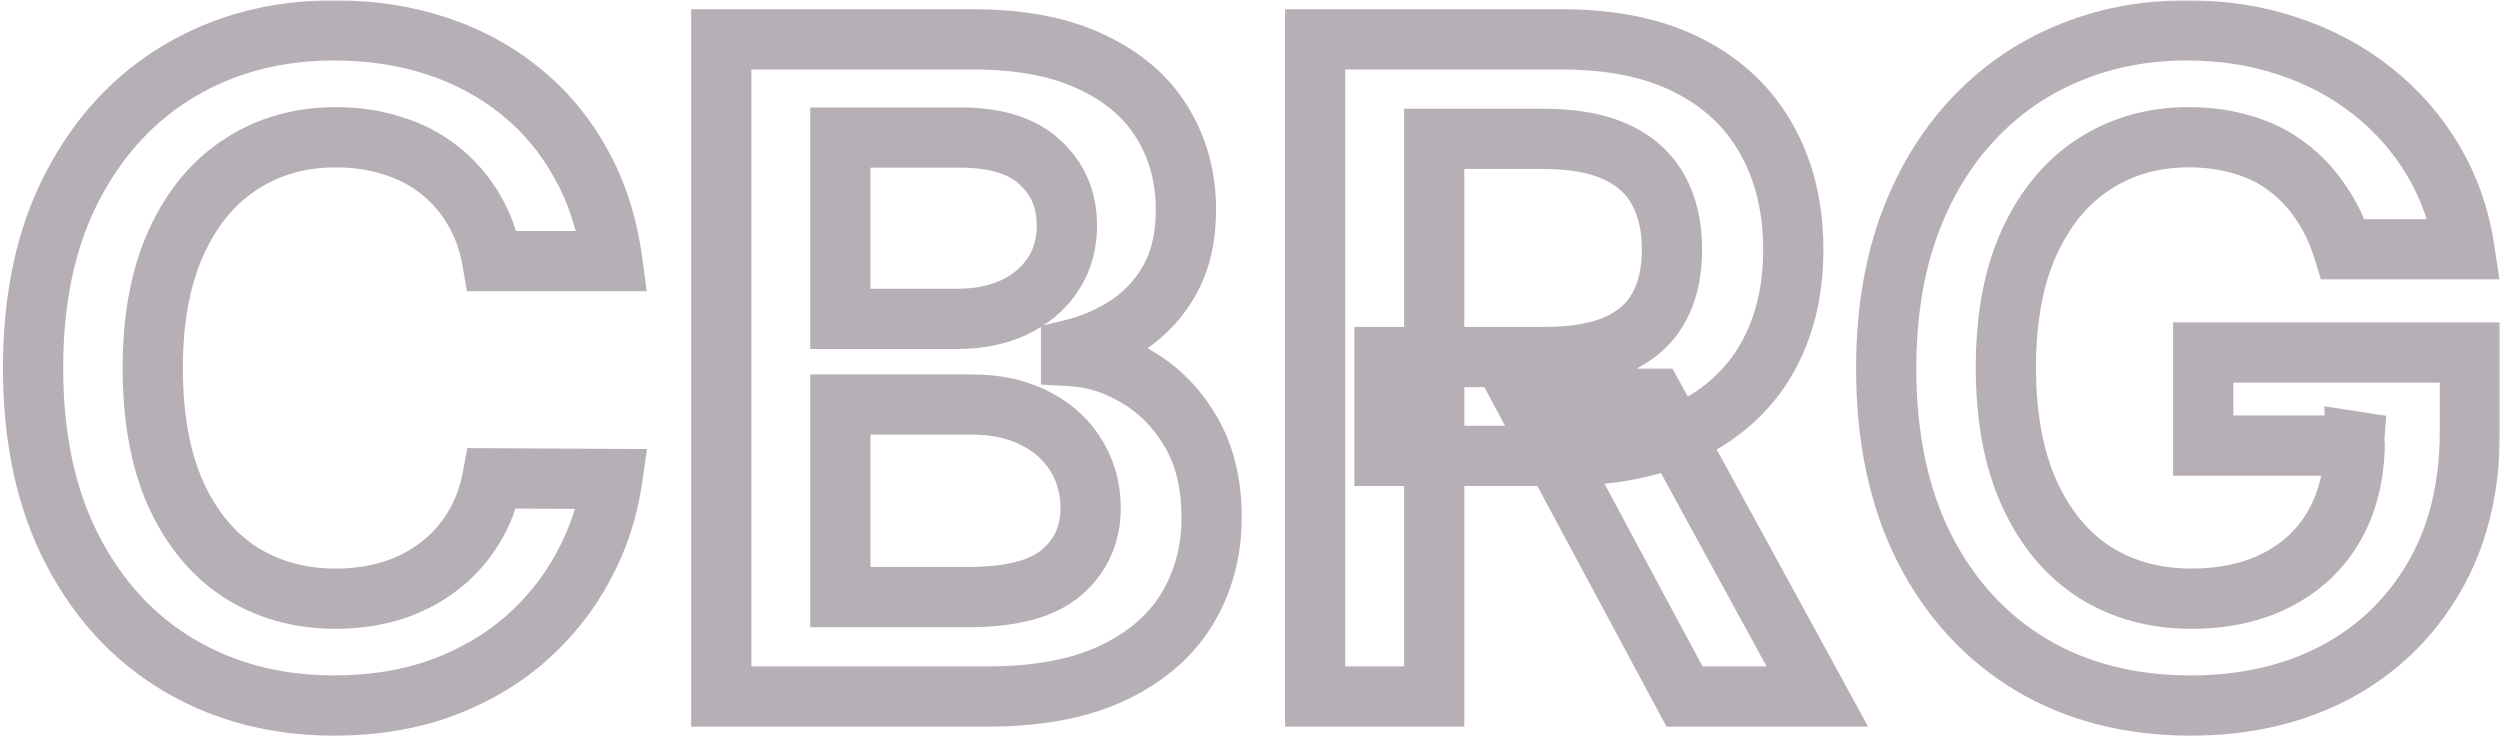 <svg xmlns="http://www.w3.org/2000/svg" width="664" height="196" viewBox="0 0 664 196" fill="none"><mask id="path-1-outside-1_326_41" maskUnits="userSpaceOnUse" x="0" y="0" width="664" height="196" fill="black"><rect fill="white" width="664" height="196"></rect><path d="M162.619 69.347H130.744C129.835 64.119 128.159 59.489 125.716 55.455C123.273 51.364 120.233 47.898 116.597 45.057C112.96 42.216 108.813 40.085 104.153 38.665C99.551 37.188 94.579 36.449 89.239 36.449C79.75 36.449 71.341 38.835 64.011 43.608C56.682 48.324 50.943 55.256 46.795 64.403C42.648 73.494 40.574 84.602 40.574 97.727C40.574 111.08 42.648 122.33 46.795 131.477C51 140.568 56.739 147.443 64.011 152.102C71.341 156.705 79.722 159.006 89.153 159.006C94.381 159.006 99.267 158.324 103.812 156.96C108.415 155.54 112.534 153.466 116.17 150.739C119.864 148.011 122.96 144.659 125.46 140.682C128.017 136.705 129.778 132.159 130.744 127.045L162.619 127.216C161.426 135.511 158.841 143.295 154.864 150.568C150.943 157.841 145.801 164.261 139.438 169.83C133.074 175.341 125.631 179.659 117.108 182.784C108.585 185.852 99.125 187.386 88.727 187.386C73.386 187.386 59.693 183.835 47.648 176.733C35.602 169.631 26.114 159.375 19.182 145.966C12.25 132.557 8.784 116.477 8.784 97.727C8.784 78.921 12.278 62.841 19.267 49.489C26.256 36.08 35.773 25.824 47.818 18.722C59.864 11.619 73.5 8.068 88.727 8.068C98.443 8.068 107.477 9.432 115.83 12.159C124.182 14.886 131.625 18.892 138.159 24.176C144.693 29.403 150.063 35.824 154.267 43.438C158.528 50.994 161.313 59.631 162.619 69.347ZM191.575 185V10.454H258.393C271.007 10.454 281.49 12.443 289.842 16.42C298.251 20.341 304.53 25.71 308.678 32.528C312.882 39.347 314.984 47.074 314.984 55.71C314.984 62.812 313.621 68.892 310.893 73.949C308.166 78.949 304.501 83.011 299.899 86.136C295.297 89.261 290.155 91.506 284.473 92.869V94.574C290.666 94.915 296.604 96.818 302.286 100.284C308.024 103.693 312.712 108.523 316.348 114.773C319.984 121.023 321.803 128.58 321.803 137.443C321.803 146.477 319.615 154.602 315.24 161.818C310.865 168.977 304.274 174.631 295.467 178.778C286.661 182.926 275.581 185 262.229 185H191.575ZM223.195 158.58H257.2C268.678 158.58 276.945 156.392 282.001 152.017C287.115 147.585 289.672 141.903 289.672 134.972C289.672 129.801 288.393 125.142 285.837 120.994C283.28 116.79 279.643 113.494 274.928 111.108C270.212 108.665 264.587 107.443 258.053 107.443H223.195V158.58ZM223.195 84.688H254.473C259.928 84.688 264.842 83.693 269.217 81.704C273.592 79.659 277.03 76.79 279.53 73.097C282.087 69.347 283.365 64.915 283.365 59.801C283.365 53.04 280.979 47.472 276.206 43.097C271.49 38.722 264.473 36.534 255.155 36.534H223.195V84.688ZM349.31 185V10.454H414.764C428.173 10.454 439.423 12.784 448.514 17.443C457.662 22.102 464.565 28.636 469.224 37.045C473.94 45.398 476.298 55.142 476.298 66.278C476.298 77.472 473.912 87.188 469.139 95.426C464.423 103.608 457.463 109.943 448.259 114.432C439.054 118.864 427.747 121.08 414.338 121.08H367.719V94.829H410.077C417.918 94.829 424.338 93.75 429.338 91.591C434.338 89.375 438.031 86.165 440.418 81.96C442.861 77.699 444.082 72.472 444.082 66.278C444.082 60.085 442.861 54.801 440.418 50.426C437.974 45.994 434.253 42.642 429.253 40.369C424.253 38.04 417.804 36.875 409.906 36.875H380.929V185H349.31ZM439.48 105.909L482.69 185H447.406L404.963 105.909H439.48ZM622.335 66.193C620.915 61.591 618.955 57.472 616.455 53.835C614.011 50.142 611.057 46.989 607.591 44.375C604.182 41.761 600.261 39.801 595.83 38.494C591.398 37.131 586.568 36.449 581.341 36.449C571.966 36.449 563.614 38.807 556.284 43.523C548.955 48.239 543.188 55.17 538.983 64.318C534.835 73.409 532.761 84.489 532.761 97.557C532.761 110.739 534.835 121.903 538.983 131.051C543.131 140.199 548.898 147.159 556.284 151.932C563.67 156.648 572.25 159.006 582.023 159.006C590.886 159.006 598.557 157.301 605.034 153.892C611.568 150.483 616.597 145.653 620.119 139.403C623.642 133.097 625.403 125.71 625.403 117.244L632.562 118.352H585.176V93.636H656V114.602C656 129.545 652.818 142.472 646.455 153.381C640.091 164.29 631.341 172.699 620.205 178.608C609.068 184.46 596.284 187.386 581.852 187.386C565.773 187.386 551.653 183.778 539.494 176.562C527.392 169.29 517.932 158.977 511.114 145.625C504.352 132.216 500.972 116.307 500.972 97.898C500.972 83.807 502.96 71.222 506.938 60.142C510.972 49.062 516.597 39.659 523.812 31.932C531.028 24.148 539.494 18.239 549.21 14.204C558.926 10.114 569.494 8.068 580.915 8.068C590.574 8.068 599.58 9.489 607.932 12.329C616.284 15.114 623.699 19.091 630.176 24.261C636.71 29.432 642.08 35.568 646.284 42.67C650.489 49.773 653.244 57.614 654.551 66.193H622.335Z"></path></mask><path d="M162.619 69.347V77.347H171.767L170.548 68.28L162.619 69.347ZM130.744 69.347L122.863 70.717L124.016 77.347H130.744V69.347ZM125.716 55.455L118.848 59.556L118.86 59.578L118.873 59.599L125.716 55.455ZM116.597 45.057L121.522 38.753L121.522 38.753L116.597 45.057ZM104.153 38.665L101.708 46.282L101.764 46.3L101.82 46.317L104.153 38.665ZM64.011 43.608L68.34 50.336L68.358 50.324L68.377 50.312L64.011 43.608ZM46.795 64.403L54.074 67.724L54.078 67.716L54.081 67.707L46.795 64.403ZM46.795 131.477L39.509 134.781L39.522 134.808L39.534 134.835L46.795 131.477ZM64.011 152.102L59.696 158.839L59.727 158.858L59.757 158.877L64.011 152.102ZM103.812 156.96L106.111 164.623L106.142 164.614L106.172 164.604L103.812 156.96ZM116.17 150.739L111.418 144.303L111.394 144.321L111.37 144.339L116.17 150.739ZM125.46 140.682L118.731 136.356L118.709 136.39L118.687 136.424L125.46 140.682ZM130.744 127.045L130.787 119.046L124.121 119.01L122.883 125.561L130.744 127.045ZM162.619 127.216L170.538 128.355L171.845 119.265L162.662 119.216L162.619 127.216ZM154.864 150.568L147.845 146.73L147.833 146.751L147.822 146.772L154.864 150.568ZM139.438 169.83L144.675 175.877L144.69 175.864L144.706 175.85L139.438 169.83ZM117.108 182.784L119.818 190.311L119.84 190.303L119.862 190.295L117.108 182.784ZM47.648 176.733L51.711 169.842L47.648 176.733ZM19.182 145.966L12.075 149.64L19.182 145.966ZM19.267 49.489L26.355 53.198L26.361 53.186L19.267 49.489ZM47.818 18.722L43.755 11.83L43.755 11.83L47.818 18.722ZM115.83 12.159L118.313 4.554L118.313 4.554L115.83 12.159ZM138.159 24.176L133.129 30.397L133.145 30.41L133.162 30.423L138.159 24.176ZM154.267 43.438L147.264 47.305L147.281 47.336L147.299 47.367L154.267 43.438ZM162.619 61.347H130.744V77.347H162.619V61.347ZM138.626 67.976C137.568 61.889 135.578 56.296 132.559 51.31L118.873 59.599C120.74 62.681 122.103 66.349 122.863 70.717L138.626 67.976ZM132.584 51.353C129.652 46.442 125.962 42.221 121.522 38.753L111.671 51.361C114.504 53.574 116.894 56.285 118.848 59.556L132.584 51.353ZM121.522 38.753C117.069 35.274 112.032 32.703 106.486 31.012L101.82 46.317C105.593 47.467 108.851 49.158 111.671 51.361L121.522 38.753ZM106.598 31.048C101.128 29.291 95.323 28.449 89.239 28.449V44.449C93.836 44.449 97.975 45.084 101.708 46.282L106.598 31.048ZM89.239 28.449C78.337 28.449 68.385 31.214 59.646 36.904L68.377 50.312C74.297 46.457 81.163 44.449 89.239 44.449V28.449ZM59.683 36.88C50.87 42.55 44.194 50.769 39.509 61.1L54.081 67.707C57.693 59.742 62.493 54.097 68.34 50.336L59.683 36.88ZM39.517 61.083C34.77 71.489 32.574 83.8 32.574 97.727H48.574C48.574 85.405 50.526 75.5 54.074 67.724L39.517 61.083ZM32.574 97.727C32.574 111.862 34.763 124.313 39.509 134.781L54.081 128.174C50.532 120.346 48.574 110.297 48.574 97.727H32.574ZM39.534 134.835C44.275 145.085 50.945 153.233 59.696 158.839L68.327 145.366C62.532 141.654 57.725 136.052 54.056 128.119L39.534 134.835ZM59.757 158.877C68.475 164.351 78.357 167.006 89.153 167.006V151.006C81.086 151.006 74.207 149.058 68.266 145.327L59.757 158.877ZM89.153 167.006C95.081 167.006 100.749 166.232 106.111 164.623L101.514 149.298C97.785 150.416 93.68 151.006 89.153 151.006V167.006ZM106.172 164.604C111.6 162.929 116.555 160.45 120.97 157.139L111.37 144.339C108.513 146.482 105.229 148.151 101.453 149.316L106.172 164.604ZM120.923 157.174C125.439 153.839 129.214 149.742 132.233 144.939L118.687 136.424C116.706 139.576 114.289 142.183 111.418 144.303L120.923 157.174ZM132.19 145.008C135.356 140.082 137.468 134.553 138.605 128.53L122.883 125.561C122.089 129.765 120.678 133.327 118.731 136.356L132.19 145.008ZM130.702 135.045L162.577 135.216L162.662 119.216L130.787 119.046L130.702 135.045ZM154.701 126.077C153.642 133.437 151.358 140.305 147.845 146.73L161.883 154.407C166.324 146.286 169.21 137.586 170.538 128.355L154.701 126.077ZM147.822 146.772C144.366 153.183 139.831 158.855 134.169 163.809L144.706 175.85C151.771 169.667 157.521 162.498 161.906 154.364L147.822 146.772ZM134.2 163.782C128.624 168.611 122.039 172.455 114.354 175.273L119.862 190.295C129.223 186.863 137.523 182.071 144.675 175.877L134.2 163.782ZM114.398 175.257C106.863 177.97 98.336 179.386 88.727 179.386V195.386C99.914 195.386 110.308 193.735 119.818 190.311L114.398 175.257ZM88.727 179.386C74.673 179.386 62.408 176.149 51.711 169.842L43.584 183.624C56.978 191.522 72.1 195.386 88.727 195.386V179.386ZM51.711 169.842C41.066 163.565 32.586 154.474 26.288 142.292L12.075 149.64C19.641 164.276 30.139 175.696 43.584 183.624L51.711 169.842ZM26.288 142.292C20.069 130.261 16.784 115.503 16.784 97.727H0.784C0.784 117.452 4.431 134.853 12.075 149.64L26.288 142.292ZM16.784 97.727C16.784 79.898 20.096 65.157 26.355 53.198L12.179 45.779C4.461 60.525 0.784 77.942 0.784 97.727H16.784ZM26.361 53.186C32.717 40.992 41.23 31.893 51.881 25.613L43.755 11.83C30.315 19.755 19.795 31.167 12.173 45.791L26.361 53.186ZM51.881 25.613C62.587 19.3 74.798 16.068 88.727 16.068V0.068C72.202 0.068 57.14 3.938 43.755 11.83L51.881 25.613ZM88.727 16.068C97.688 16.068 105.876 17.325 113.346 19.764L118.313 4.554C109.079 1.539 99.198 0.068 88.727 0.068V16.068ZM113.346 19.764C120.815 22.203 127.386 25.753 133.129 30.397L143.19 17.956C135.864 12.031 127.549 7.57 118.313 4.554L113.346 19.764ZM133.162 30.423C138.846 34.97 143.545 40.571 147.264 47.305L161.27 39.57C156.58 31.076 150.541 23.837 143.157 17.929L133.162 30.423ZM147.299 47.367C151 53.931 153.502 61.574 154.691 70.413L170.548 68.28C169.123 57.688 166.056 48.057 161.235 39.508L147.299 47.367ZM191.575 185H183.575V193H191.575V185ZM191.575 10.454V2.455H183.575V10.454H191.575ZM289.842 16.42L286.403 23.643L286.432 23.657L286.462 23.671L289.842 16.42ZM308.678 32.528L301.843 36.686L301.855 36.707L301.868 36.727L308.678 32.528ZM310.893 73.949L317.917 77.78L317.926 77.763L317.935 77.746L310.893 73.949ZM299.899 86.136L295.405 79.518H295.405L299.899 86.136ZM284.473 92.869L282.606 85.09L276.473 86.562V92.869H284.473ZM284.473 94.574H276.473V102.146L284.033 102.562L284.473 94.574ZM302.286 100.284L298.119 107.114L298.159 107.138L298.2 107.162L302.286 100.284ZM316.348 114.773L309.433 118.796V118.796L316.348 114.773ZM315.24 161.818L322.066 165.99L322.074 165.978L322.081 165.966L315.24 161.818ZM223.195 158.58H215.195V166.58H223.195V158.58ZM282.001 152.017L287.236 158.067L287.241 158.063L282.001 152.017ZM285.837 120.994L279.001 125.151L279.014 125.172L279.027 125.192L285.837 120.994ZM274.928 111.108L271.248 118.211L271.281 118.229L271.315 118.246L274.928 111.108ZM223.195 107.443V99.443H215.195V107.443H223.195ZM223.195 84.688H215.195V92.688H223.195V84.688ZM269.217 81.704L272.528 88.987L272.567 88.97L272.606 88.952L269.217 81.704ZM279.53 73.097L272.92 68.59L272.912 68.601L272.905 68.612L279.53 73.097ZM276.206 43.097L270.765 48.961L270.783 48.978L270.8 48.994L276.206 43.097ZM223.195 36.534V28.534H215.195V36.534H223.195ZM199.575 185V10.454H183.575V185H199.575ZM191.575 18.454H258.393V2.455H191.575V18.454ZM258.393 18.454C270.226 18.454 279.442 20.328 286.403 23.643L293.282 9.198C283.539 4.558 271.788 2.455 258.393 2.455V18.454ZM286.462 23.671C293.678 27.035 298.643 31.426 301.843 36.686L315.512 28.371C310.417 19.995 302.825 13.646 293.223 9.17L286.462 23.671ZM301.868 36.727C305.233 42.185 306.984 48.436 306.984 55.71H322.984C322.984 45.711 320.531 36.508 315.487 28.329L301.868 36.727ZM306.984 55.71C306.984 61.795 305.818 66.506 303.852 70.151L317.935 77.746C321.423 71.278 322.984 63.83 322.984 55.71H306.984ZM303.87 70.118C301.737 74.028 298.929 77.125 295.405 79.518L304.393 92.755C310.074 88.897 314.595 83.869 317.917 77.78L303.87 70.118ZM295.405 79.518C291.641 82.074 287.397 83.94 282.606 85.09L286.34 100.648C292.913 99.071 298.953 96.449 304.393 92.755L295.405 79.518ZM276.473 92.869V94.574H292.473V92.869H276.473ZM284.033 102.562C288.812 102.825 293.48 104.284 298.119 107.114L306.452 93.454C299.727 89.352 292.52 87.005 284.913 86.586L284.033 102.562ZM298.2 107.162C302.671 109.818 306.423 113.622 309.433 118.796L323.263 110.75C319 103.424 313.377 97.568 306.371 93.406L298.2 107.162ZM309.433 118.796C312.215 123.576 313.803 129.675 313.803 137.443H329.803C329.803 127.484 327.754 118.469 323.263 110.75L309.433 118.796ZM313.803 137.443C313.803 145.122 311.962 151.794 308.399 157.671L322.081 165.966C327.268 157.411 329.803 147.832 329.803 137.443H313.803ZM308.414 157.647C304.978 163.268 299.683 167.95 292.059 171.541L298.876 186.016C308.865 181.311 316.752 174.686 322.066 165.99L308.414 157.647ZM292.059 171.541C284.637 175.036 274.815 177 262.229 177V193C276.347 193 288.684 190.816 298.876 186.016L292.059 171.541ZM262.229 177H191.575V193H262.229V177ZM223.195 166.58H257.2V150.58H223.195V166.58ZM257.2 166.58C269.34 166.58 279.994 164.332 287.236 158.067L276.767 145.967C273.895 148.452 268.015 150.58 257.2 150.58V166.58ZM287.241 158.063C294.156 152.069 297.672 144.159 297.672 134.972H281.672C281.672 139.648 280.074 143.101 276.762 145.972L287.241 158.063ZM297.672 134.972C297.672 128.413 296.03 122.284 292.647 116.796L279.027 125.192C280.757 128 281.672 131.189 281.672 134.972H297.672ZM292.672 116.838C289.282 111.263 284.484 106.978 278.54 103.97L271.315 118.246C274.803 120.011 277.277 122.316 279.001 125.151L292.672 116.838ZM278.608 104.005C272.522 100.852 265.577 99.443 258.053 99.443V115.443C263.596 115.443 267.901 116.478 271.248 118.211L278.608 104.005ZM258.053 99.443H223.195V115.443H258.053V99.443ZM215.195 107.443V158.58H231.195V107.443H215.195ZM223.195 92.688H254.473V76.688H223.195V92.688ZM254.473 92.688C260.915 92.688 266.981 91.509 272.528 88.987L265.907 74.422C262.703 75.878 258.94 76.688 254.473 76.688V92.688ZM272.606 88.952C278.177 86.347 282.778 82.569 286.155 77.581L272.905 68.612C271.281 71.01 269.008 72.971 265.829 74.457L272.606 88.952ZM286.14 77.603C289.714 72.361 291.365 66.311 291.365 59.801H275.365C275.365 63.518 274.459 66.333 272.92 68.59L286.14 77.603ZM291.365 59.801C291.365 50.91 288.119 43.164 281.612 37.199L270.8 48.994C273.839 51.779 275.365 55.17 275.365 59.801H291.365ZM281.647 37.232C274.904 30.977 265.594 28.534 255.155 28.534V44.534C263.352 44.534 268.076 46.467 270.765 48.961L281.647 37.232ZM255.155 28.534H223.195V44.534H255.155V28.534ZM215.195 36.534V84.688H231.195V36.534H215.195ZM349.31 185H341.31V193H349.31V185ZM349.31 10.454V2.455H341.31V10.454H349.31ZM448.514 17.443L444.865 24.563L444.874 24.567L444.883 24.572L448.514 17.443ZM469.224 37.045L462.227 40.923L462.242 40.951L462.258 40.979L469.224 37.045ZM469.139 95.426L462.217 91.416L462.212 91.424L462.208 91.431L469.139 95.426ZM448.259 114.432L451.729 121.64L451.747 121.631L451.765 121.622L448.259 114.432ZM367.719 121.08H359.719V129.08H367.719V121.08ZM367.719 94.829V86.829H359.719V94.829H367.719ZM429.338 91.591L432.51 98.935L432.545 98.92L432.579 98.905L429.338 91.591ZM440.418 81.96L433.477 77.981L433.469 77.996L433.46 78.011L440.418 81.96ZM440.418 50.426L433.412 54.288L433.422 54.308L433.433 54.327L440.418 50.426ZM429.253 40.369L425.874 47.621L425.908 47.637L425.942 47.652L429.253 40.369ZM380.929 36.875V28.875H372.929V36.875H380.929ZM380.929 185V193H388.929V185H380.929ZM439.48 105.909L446.501 102.074L444.225 97.909H439.48V105.909ZM482.69 185V193H496.177L489.711 181.164L482.69 185ZM447.406 185L440.357 188.783L442.62 193H447.406V185ZM404.963 105.909V97.909H391.591L397.914 109.692L404.963 105.909ZM357.31 185V10.454H341.31V185H357.31ZM349.31 18.454H414.764V2.455H349.31V18.454ZM414.764 18.454C427.286 18.454 437.201 20.634 444.865 24.563L452.163 10.324C441.646 4.934 429.06 2.455 414.764 2.455V18.454ZM444.883 24.572C452.711 28.559 458.394 34.005 462.227 40.923L476.222 33.168C470.737 23.268 462.613 15.646 452.145 10.315L444.883 24.572ZM462.258 40.979C466.194 47.95 468.298 56.296 468.298 66.278H484.298C484.298 53.988 481.686 42.846 476.191 33.112L462.258 40.979ZM468.298 66.278C468.298 76.312 466.168 84.595 462.217 91.416L476.062 99.436C481.655 89.78 484.298 78.631 484.298 66.278H468.298ZM462.208 91.431C458.357 98.113 452.649 103.39 444.752 107.241L451.765 121.622C462.278 116.496 470.49 109.103 476.07 99.421L462.208 91.431ZM444.788 107.224C436.95 110.998 426.906 113.08 414.338 113.08V129.08C428.589 129.08 441.158 126.729 451.729 121.64L444.788 107.224ZM414.338 113.08H367.719V129.08H414.338V113.08ZM375.719 121.08V94.829H359.719V121.08H375.719ZM367.719 102.83H410.077V86.829H367.719V102.83ZM410.077 102.83C418.566 102.83 426.169 101.673 432.51 98.935L426.167 84.246C422.507 85.827 417.269 86.829 410.077 86.829V102.83ZM432.579 98.905C438.932 96.09 444.033 91.797 447.375 85.909L433.46 78.011C432.029 80.533 429.744 82.66 426.097 84.277L432.579 98.905ZM447.358 85.939C450.654 80.19 452.082 73.509 452.082 66.278H436.082C436.082 71.434 435.067 75.208 433.477 77.981L447.358 85.939ZM452.082 66.278C452.082 59.038 450.651 52.343 447.402 46.526L433.433 54.327C435.071 57.259 436.082 61.132 436.082 66.278H452.082ZM447.424 46.564C444.077 40.493 438.99 36.008 432.563 33.086L425.942 47.652C429.516 49.277 431.872 51.496 433.412 54.288L447.424 46.564ZM432.631 33.118C426.219 30.13 418.504 28.875 409.906 28.875V44.875C417.104 44.875 422.287 45.95 425.874 47.621L432.631 33.118ZM409.906 28.875H380.929V44.875H409.906V28.875ZM372.929 36.875V185H388.929V36.875H372.929ZM380.929 177H349.31V193H380.929V177ZM432.46 109.745L475.67 188.836L489.711 181.164L446.501 102.074L432.46 109.745ZM482.69 177H447.406V193H482.69V177ZM454.455 181.217L412.012 102.126L397.914 109.692L440.357 188.783L454.455 181.217ZM404.963 113.909H439.48V97.909H404.963V113.909ZM622.335 66.193L614.691 68.552L616.432 74.193H622.335V66.193ZM616.455 53.835L609.782 58.249L609.822 58.309L609.862 58.367L616.455 53.835ZM607.591 44.375L602.723 50.724L602.749 50.743L602.774 50.762L607.591 44.375ZM595.83 38.494L593.477 46.141L593.522 46.154L593.567 46.168L595.83 38.494ZM556.284 43.523L560.613 50.251V50.251L556.284 43.523ZM538.983 64.318L531.714 60.977L531.709 60.987L531.705 60.998L538.983 64.318ZM538.983 131.051L531.697 134.355L538.983 131.051ZM556.284 151.932L551.942 158.651L551.961 158.663L551.979 158.675L556.284 151.932ZM605.034 153.892L601.334 146.799L601.321 146.806L601.308 146.813L605.034 153.892ZM620.119 139.403L627.089 143.332L627.096 143.318L627.104 143.305L620.119 139.403ZM625.403 117.244L626.627 109.338L617.403 107.911V117.244H625.403ZM632.562 118.352V126.352L633.786 110.446L632.562 118.352ZM585.176 118.352H577.176V126.352H585.176V118.352ZM585.176 93.636V85.636H577.176V93.636H585.176ZM656 93.636H664V85.636H656V93.636ZM646.455 153.381L653.365 157.412L646.455 153.381ZM620.205 178.608L623.926 185.69L623.94 185.682L623.954 185.675L620.205 178.608ZM539.494 176.562L535.374 183.42L535.393 183.431L535.411 183.442L539.494 176.562ZM511.114 145.625L503.97 149.227L503.98 149.245L503.989 149.263L511.114 145.625ZM506.938 60.142L499.42 57.405L499.414 57.422L499.408 57.439L506.938 60.142ZM523.812 31.932L529.659 37.392L529.669 37.381L529.679 37.37L523.812 31.932ZM549.21 14.204L552.278 21.593L552.296 21.585L552.315 21.578L549.21 14.204ZM607.932 12.329L605.356 19.903L605.379 19.911L605.402 19.919L607.932 12.329ZM630.176 24.261L625.185 30.514L625.199 30.524L625.212 30.535L630.176 24.261ZM646.284 42.67L653.168 38.595V38.595L646.284 42.67ZM654.551 66.193V74.193H663.862L662.46 64.989L654.551 66.193ZM629.979 63.834C628.342 58.529 626.045 53.664 623.047 49.303L609.862 58.367C611.864 61.279 613.488 64.653 614.691 68.552L629.979 63.834ZM623.127 49.421C620.192 44.985 616.614 41.16 612.408 37.988L602.774 50.762C605.499 52.817 607.831 55.299 609.782 58.249L623.127 49.421ZM612.458 38.026C608.213 34.771 603.395 32.385 598.092 30.821L593.567 46.168C597.128 47.218 600.151 48.752 602.723 50.724L612.458 38.026ZM598.182 30.848C592.898 29.222 587.266 28.449 581.341 28.449V44.449C585.871 44.449 589.897 45.039 593.477 46.141L598.182 30.848ZM581.341 28.449C570.552 28.449 560.674 31.185 551.955 36.795L560.613 50.251C566.553 46.428 573.38 44.449 581.341 44.449V28.449ZM551.955 36.795C543.154 42.458 536.455 50.663 531.714 60.977L546.252 67.659C549.92 59.678 554.756 54.019 560.613 50.251L551.955 36.795ZM531.705 60.998C526.959 71.399 524.761 83.68 524.761 97.557H540.761C540.761 85.297 542.712 75.419 546.261 67.639L531.705 60.998ZM524.761 97.557C524.761 111.538 526.956 123.899 531.697 134.355L546.269 127.748C542.714 119.908 540.761 109.939 540.761 97.557H524.761ZM531.697 134.355C536.386 144.696 543.091 152.932 551.942 158.651L560.626 145.212C554.704 141.386 549.876 135.702 546.269 127.748L531.697 134.355ZM551.979 158.675C560.796 164.304 570.906 167.006 582.023 167.006V151.006C573.594 151.006 566.545 148.991 560.589 145.189L551.979 158.675ZM582.023 167.006C591.913 167.006 600.916 165.1 608.76 160.971L601.308 146.813C596.198 149.502 589.859 151.006 582.023 151.006V167.006ZM608.735 160.985C616.602 156.88 622.784 150.969 627.089 143.332L613.15 135.475C610.409 140.338 606.534 144.086 601.334 146.799L608.735 160.985ZM627.104 143.305C631.399 135.615 633.403 126.84 633.403 117.244H617.403C617.403 124.581 615.885 130.578 613.135 135.502L627.104 143.305ZM624.18 125.15L631.339 126.258L633.786 110.446L626.627 109.338L624.18 125.15ZM632.562 110.352H585.176V126.352H632.562V110.352ZM593.176 118.352V93.636H577.176V118.352H593.176ZM585.176 101.636H656V85.636H585.176V101.636ZM648 93.636V114.602H664V93.636H648ZM648 114.602C648 128.39 645.073 139.871 639.544 149.35L653.365 157.412C660.563 145.072 664 130.701 664 114.602H648ZM639.544 149.35C633.93 158.975 626.273 166.331 616.455 171.541L623.954 185.675C636.409 179.066 646.252 169.605 653.365 157.412L639.544 149.35ZM616.483 171.526C606.653 176.692 595.18 179.386 581.852 179.386V195.386C597.389 195.386 611.483 192.229 623.926 185.69L616.483 171.526ZM581.852 179.386C567.008 179.386 554.338 176.069 543.577 169.683L535.411 183.442C548.968 191.488 564.537 195.386 581.852 195.386V179.386ZM543.615 169.705C532.876 163.252 524.42 154.092 518.238 141.987L503.989 149.263C511.444 163.862 521.908 175.328 535.374 183.42L543.615 169.705ZM518.257 142.023C512.172 129.955 508.972 115.334 508.972 97.898H492.972C492.972 117.28 496.533 134.476 503.97 149.227L518.257 142.023ZM508.972 97.898C508.972 84.552 510.856 72.905 514.467 62.845L499.408 57.439C495.065 69.538 492.972 83.062 492.972 97.898H508.972ZM514.455 62.879C518.163 52.694 523.258 44.247 529.659 37.392L517.966 26.472C509.935 35.071 503.78 45.431 499.42 57.405L514.455 62.879ZM529.679 37.37C536.121 30.422 543.634 25.182 552.278 21.593L546.143 6.816C535.354 11.295 525.936 17.873 517.946 26.493L529.679 37.37ZM552.315 21.578C560.969 17.934 570.471 16.068 580.915 16.068V0.068C568.518 0.068 556.884 2.293 546.106 6.831L552.315 21.578ZM580.915 16.068C589.78 16.068 597.908 17.37 605.356 19.903L610.508 4.756C601.251 1.607 591.367 0.068 580.915 0.068V16.068ZM605.402 19.919C612.918 22.424 619.488 25.966 625.185 30.514L635.167 18.009C627.91 12.216 619.651 7.803 610.462 4.74L605.402 19.919ZM625.212 30.535C630.984 35.102 635.7 40.496 639.4 46.746L653.168 38.595C648.459 30.64 642.436 23.761 635.14 17.988L625.212 30.535ZM639.4 46.746C643.056 52.921 645.482 59.779 646.642 67.398L662.46 64.989C661.007 55.448 657.922 46.625 653.168 38.595L639.4 46.746ZM654.551 58.193H622.335V74.193H654.551V58.193Z" fill="#B6B0B6" mask="url(#path-1-outside-1_326_41)"></path></svg>
